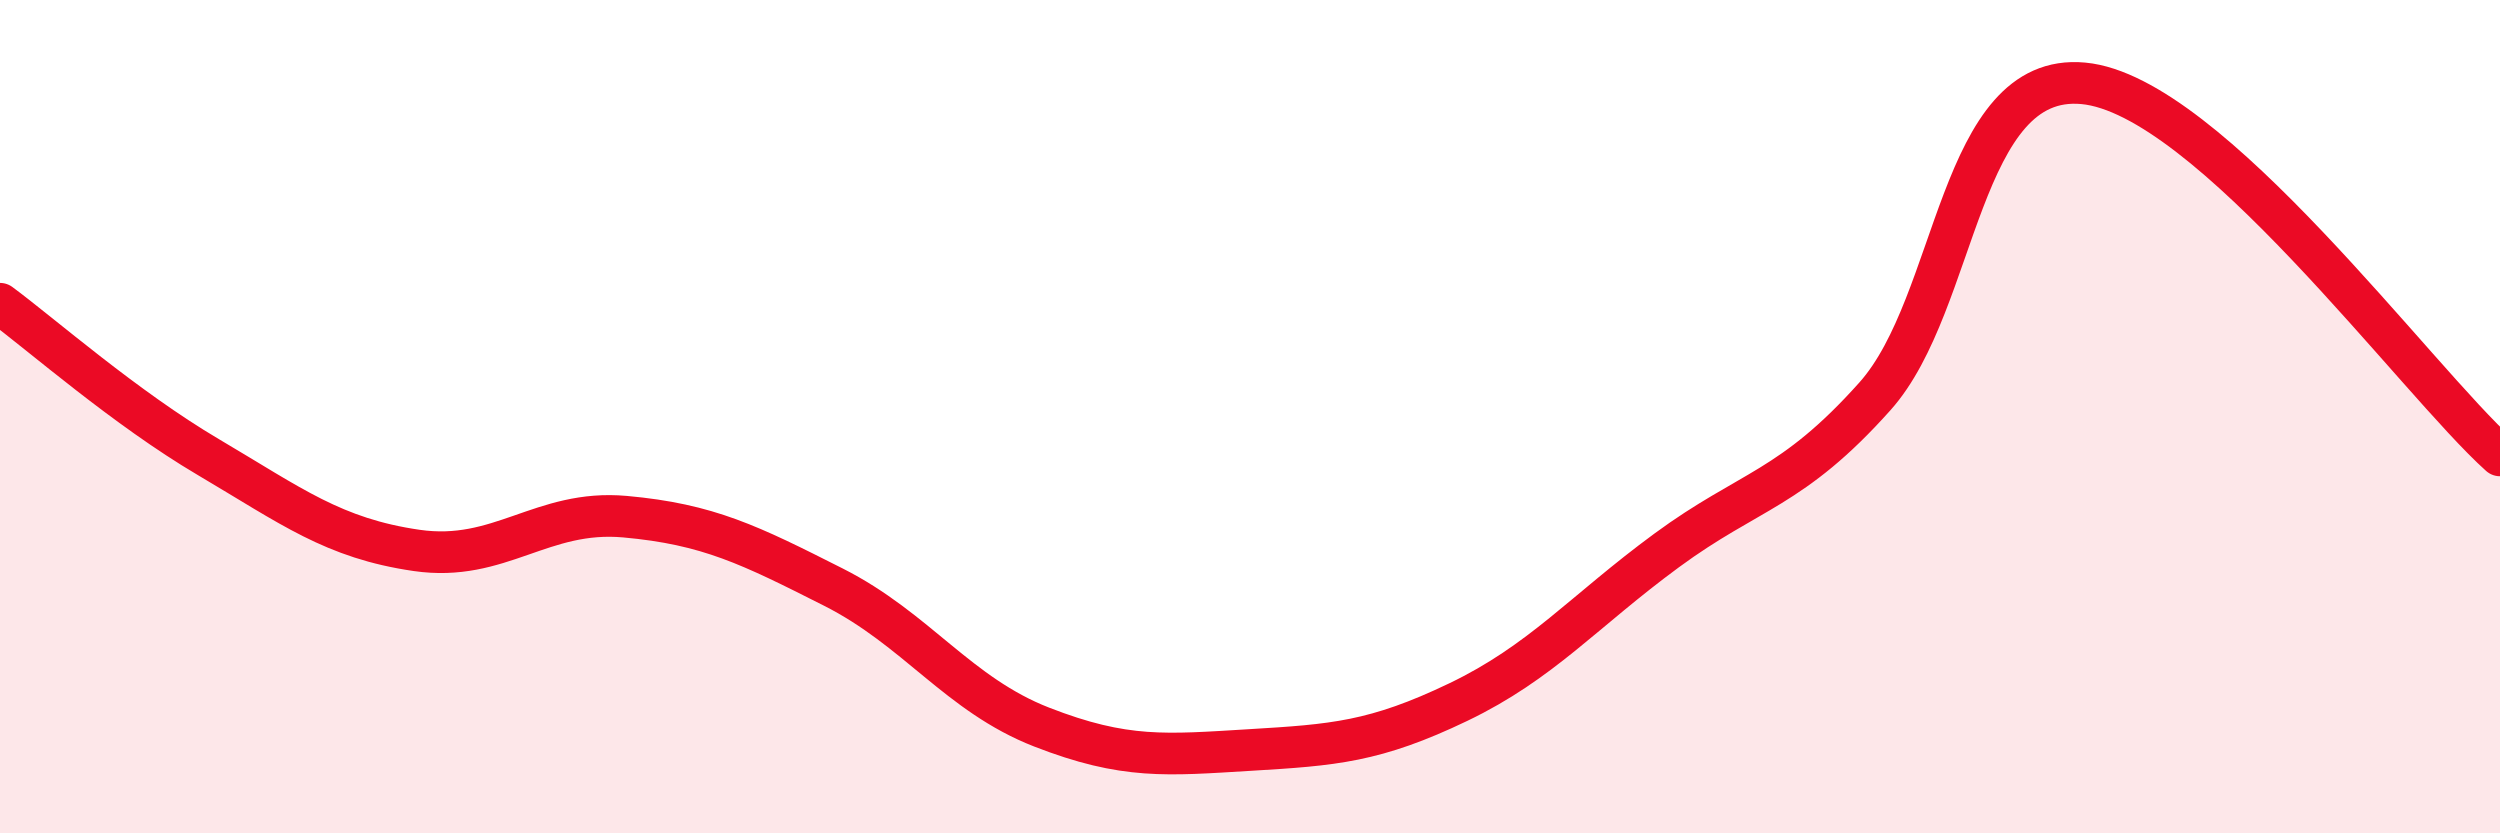 
    <svg width="60" height="20" viewBox="0 0 60 20" xmlns="http://www.w3.org/2000/svg">
      <path
        d="M 0,7.29 C 1,8.03 3,9.79 5,10.97 C 7,12.15 8,12.92 10,13.21 C 12,13.5 13,12.22 15,12.4 C 17,12.58 18,13.08 20,14.09 C 22,15.1 23,16.67 25,17.45 C 27,18.23 28,18.12 30,18 C 32,17.88 33,17.81 35,16.85 C 37,15.89 38,14.68 40,13.21 C 42,11.74 43,11.75 45,9.51 C 47,7.27 47,1.72 50,2 C 53,2.28 58,9.14 60,10.93L60 20L0 20Z"
        fill="#EB0A25"
        opacity="0.1"
        stroke-linecap="round"
        stroke-linejoin="round"
      />
      <path
        d="M 0,7.29 C 1,8.03 3,9.79 5,10.97 C 7,12.15 8,12.92 10,13.21 C 12,13.5 13,12.22 15,12.4 C 17,12.58 18,13.08 20,14.09 C 22,15.1 23,16.67 25,17.45 C 27,18.23 28,18.12 30,18 C 32,17.88 33,17.81 35,16.85 C 37,15.89 38,14.68 40,13.21 C 42,11.74 43,11.75 45,9.51 C 47,7.27 47,1.72 50,2 C 53,2.28 58,9.14 60,10.93"
        stroke="#EB0A25"
        stroke-width="1"
        fill="none"
        stroke-linecap="round"
        stroke-linejoin="round"
      />
    </svg>
  